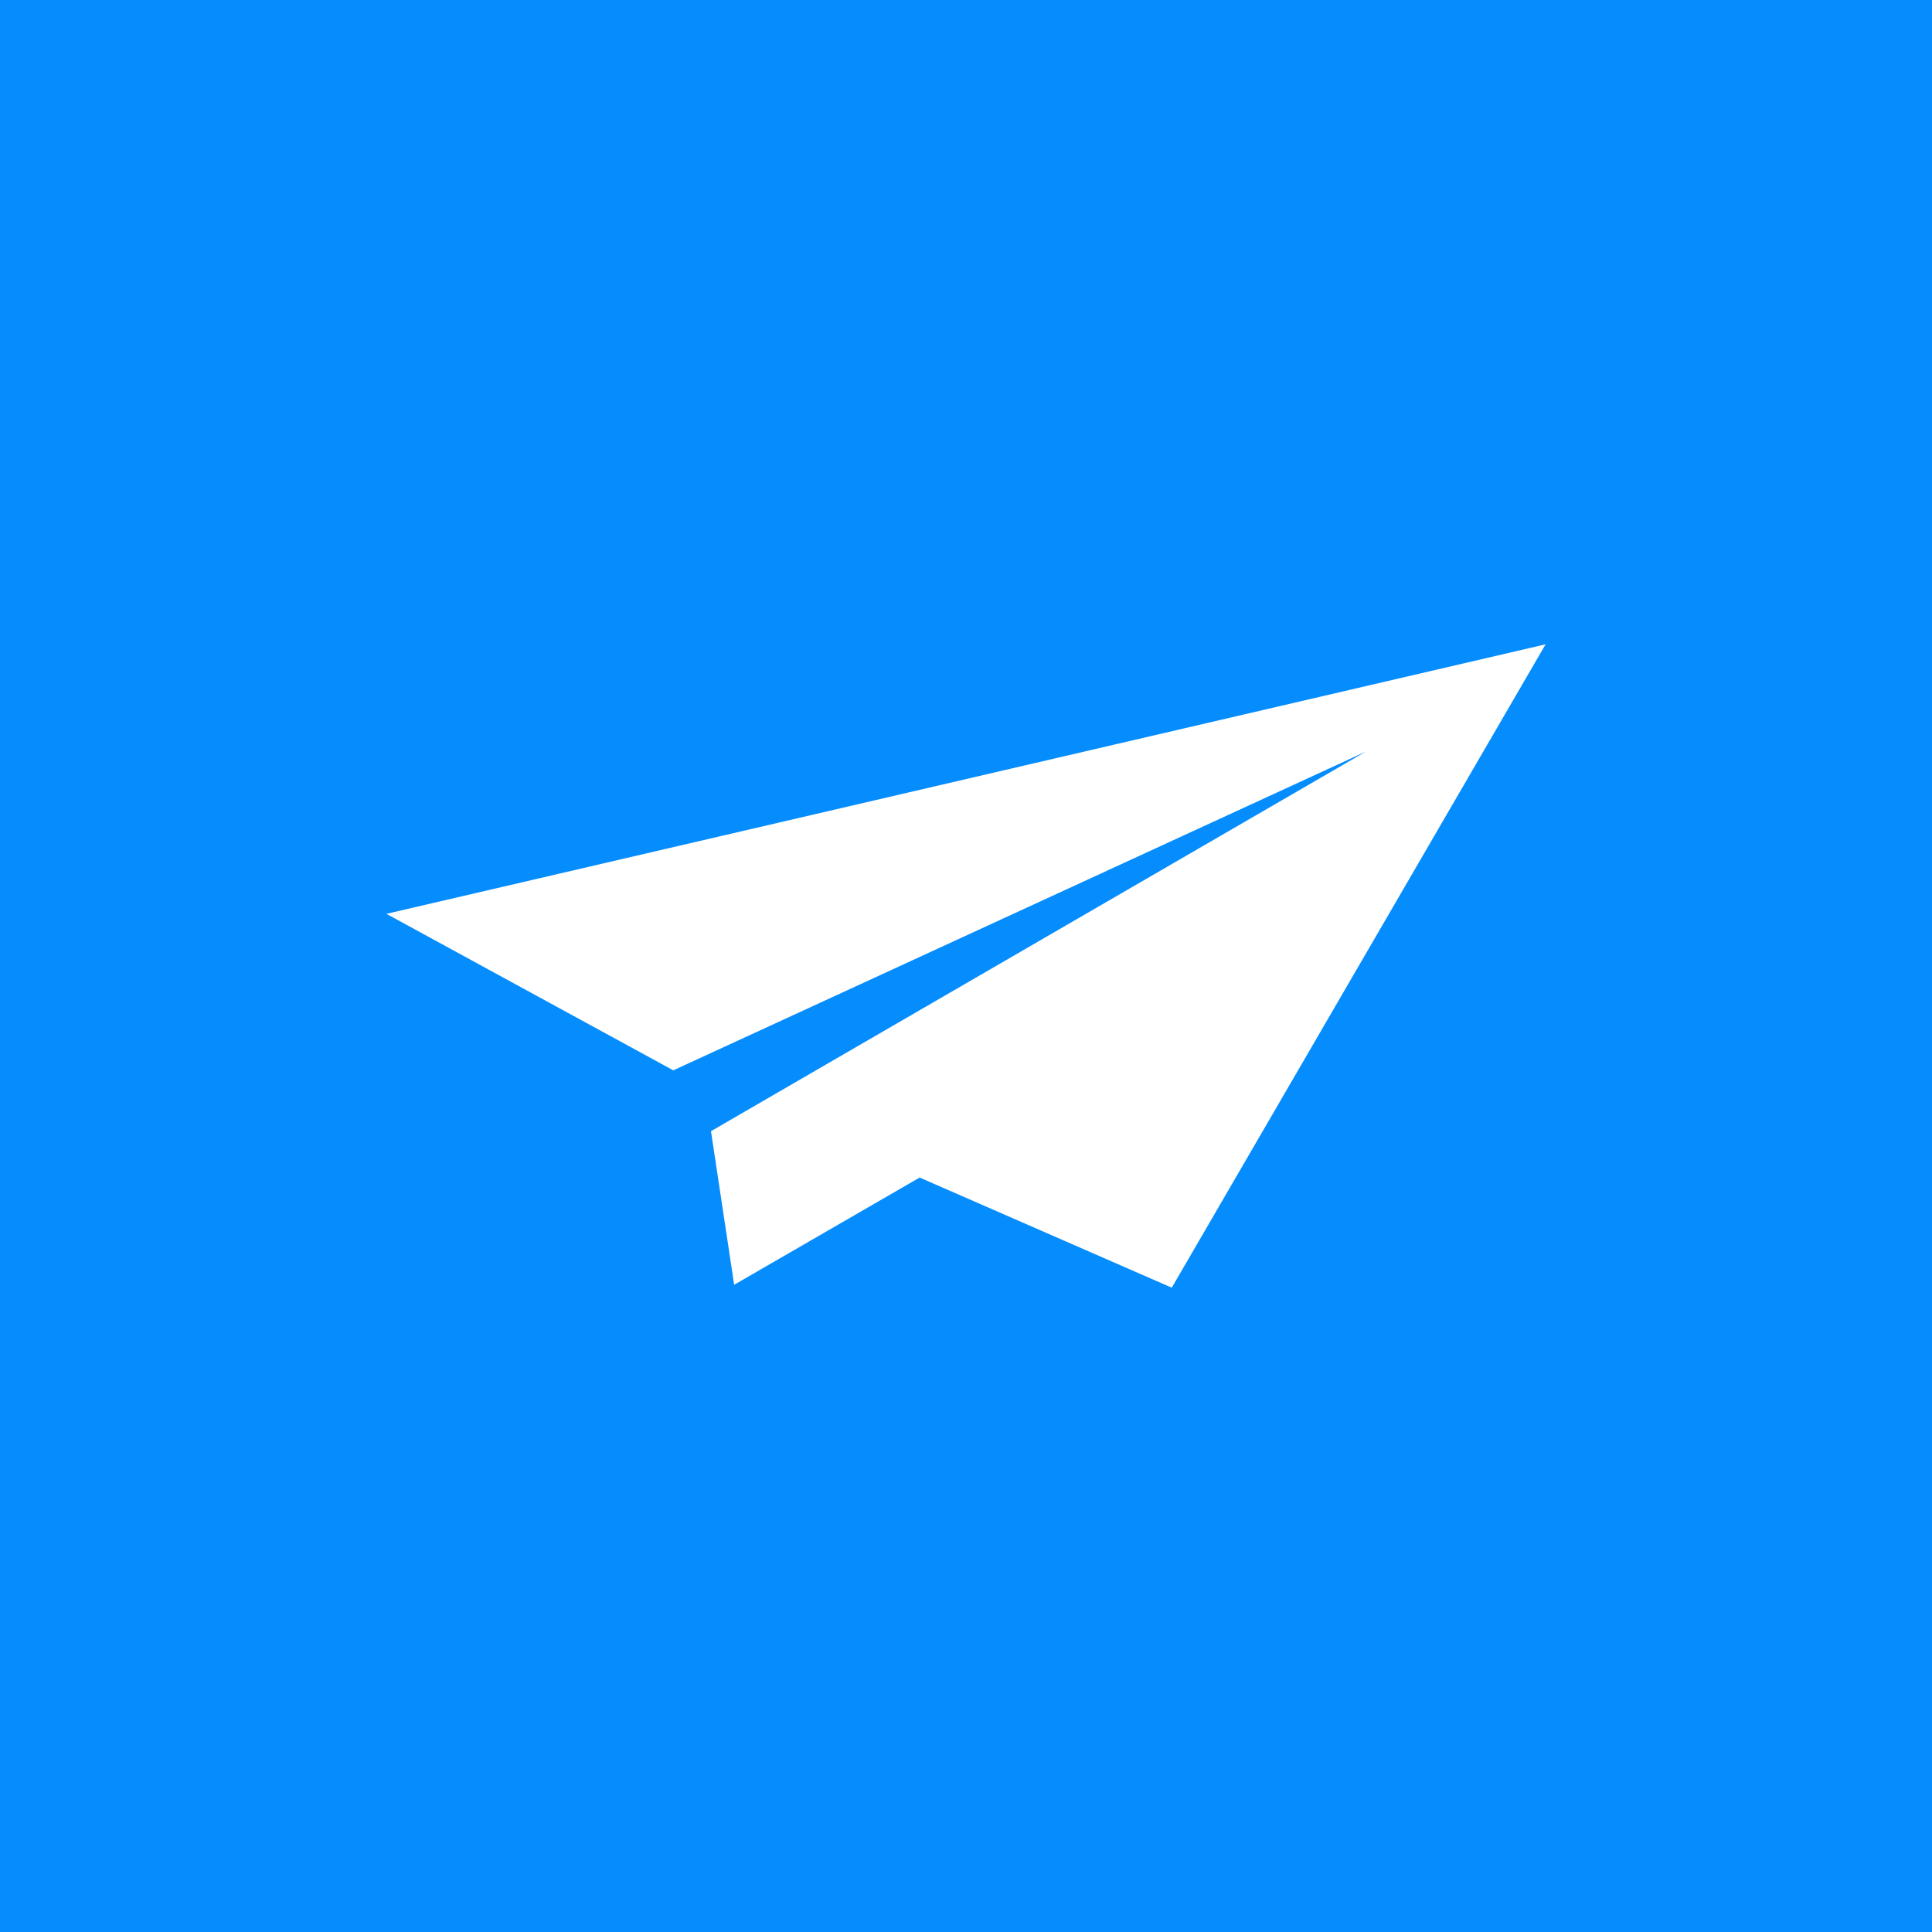 <?xml version="1.0" encoding="UTF-8"?>
<svg xmlns="http://www.w3.org/2000/svg" id="svg22" viewBox="0 0 1000 1000">
  <defs>
    <style>
      .cls-1 {
        fill: #fff;
        fill-rule: evenodd;
      }

      .cls-2 {
        fill: #058cfd;
      }
    </style>
  </defs>
  <rect class="cls-2" width="1000" height="1000"></rect>
  <path class="cls-1" d="M200,473l600-139.5-193.5,333-130.5-57-96,55.5-12-79.5,339-196.5-358.5,165-148.5-81Z"></path>
</svg>
